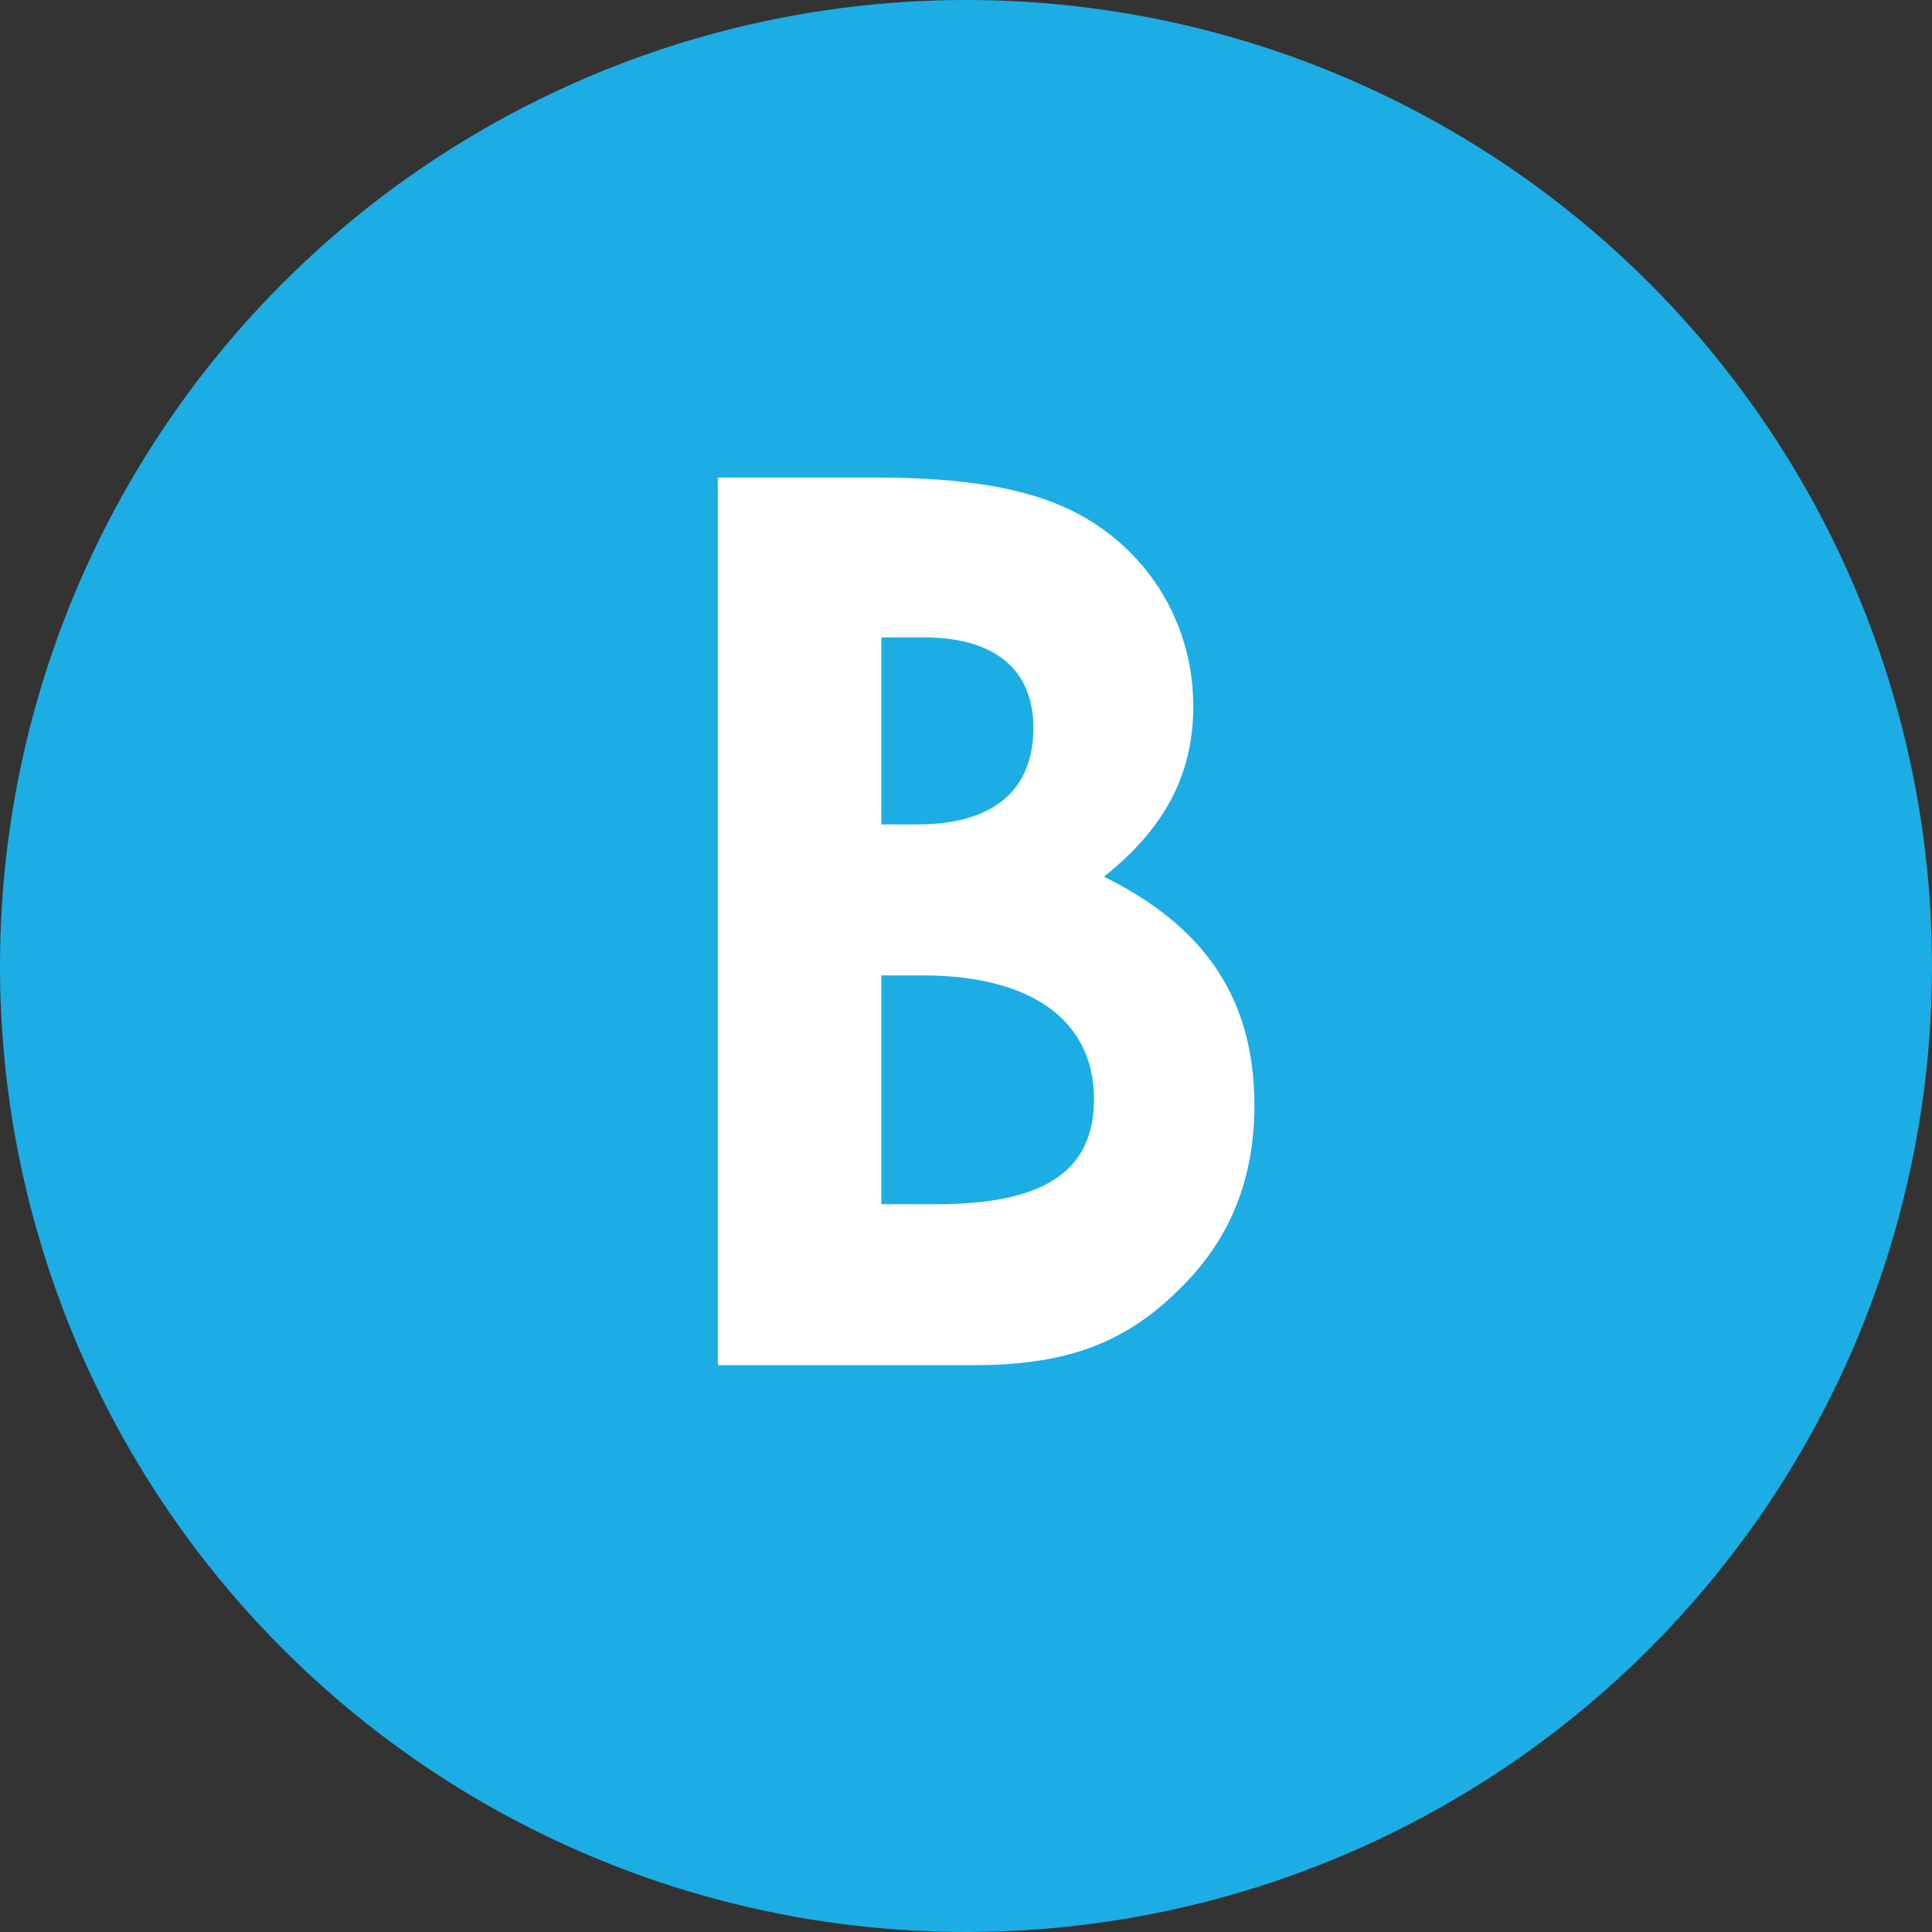 <?xml version="1.0" encoding="UTF-8"?><svg id="b" xmlns="http://www.w3.org/2000/svg" viewBox="0 0 36.98 36.98"><rect x="0" y="0" width="36.98" height="36.98" fill="#333333" stroke="none"/><defs><style>.d{fill:#fff;}.e{fill:#1dade5;}</style></defs><g id="c"><circle class="e" cx="18.49" cy="18.49" r="18.49"/><path class="d" d="m13.74,26.12V9.14h2.99c1.71,0,3.11.19,4.14.83,1.23.76,1.97,2.08,1.97,3.55,0,1.35-.59,2.37-1.71,3.26,1.92.95,2.88,2.32,2.88,4.38,0,1.4-.46,2.56-1.42,3.5-1.1,1.11-2.29,1.47-3.95,1.47h-4.89Zm3.13-13.91v3.57h.69c1.46,0,2.22-.66,2.22-1.85,0-1.09-.71-1.73-2.1-1.73h-.8Zm0,6.46v4.38h1.05c1.97,0,3.02-.57,3.02-2.01s-1.1-2.37-3.29-2.37h-.78Z"/></g></svg>